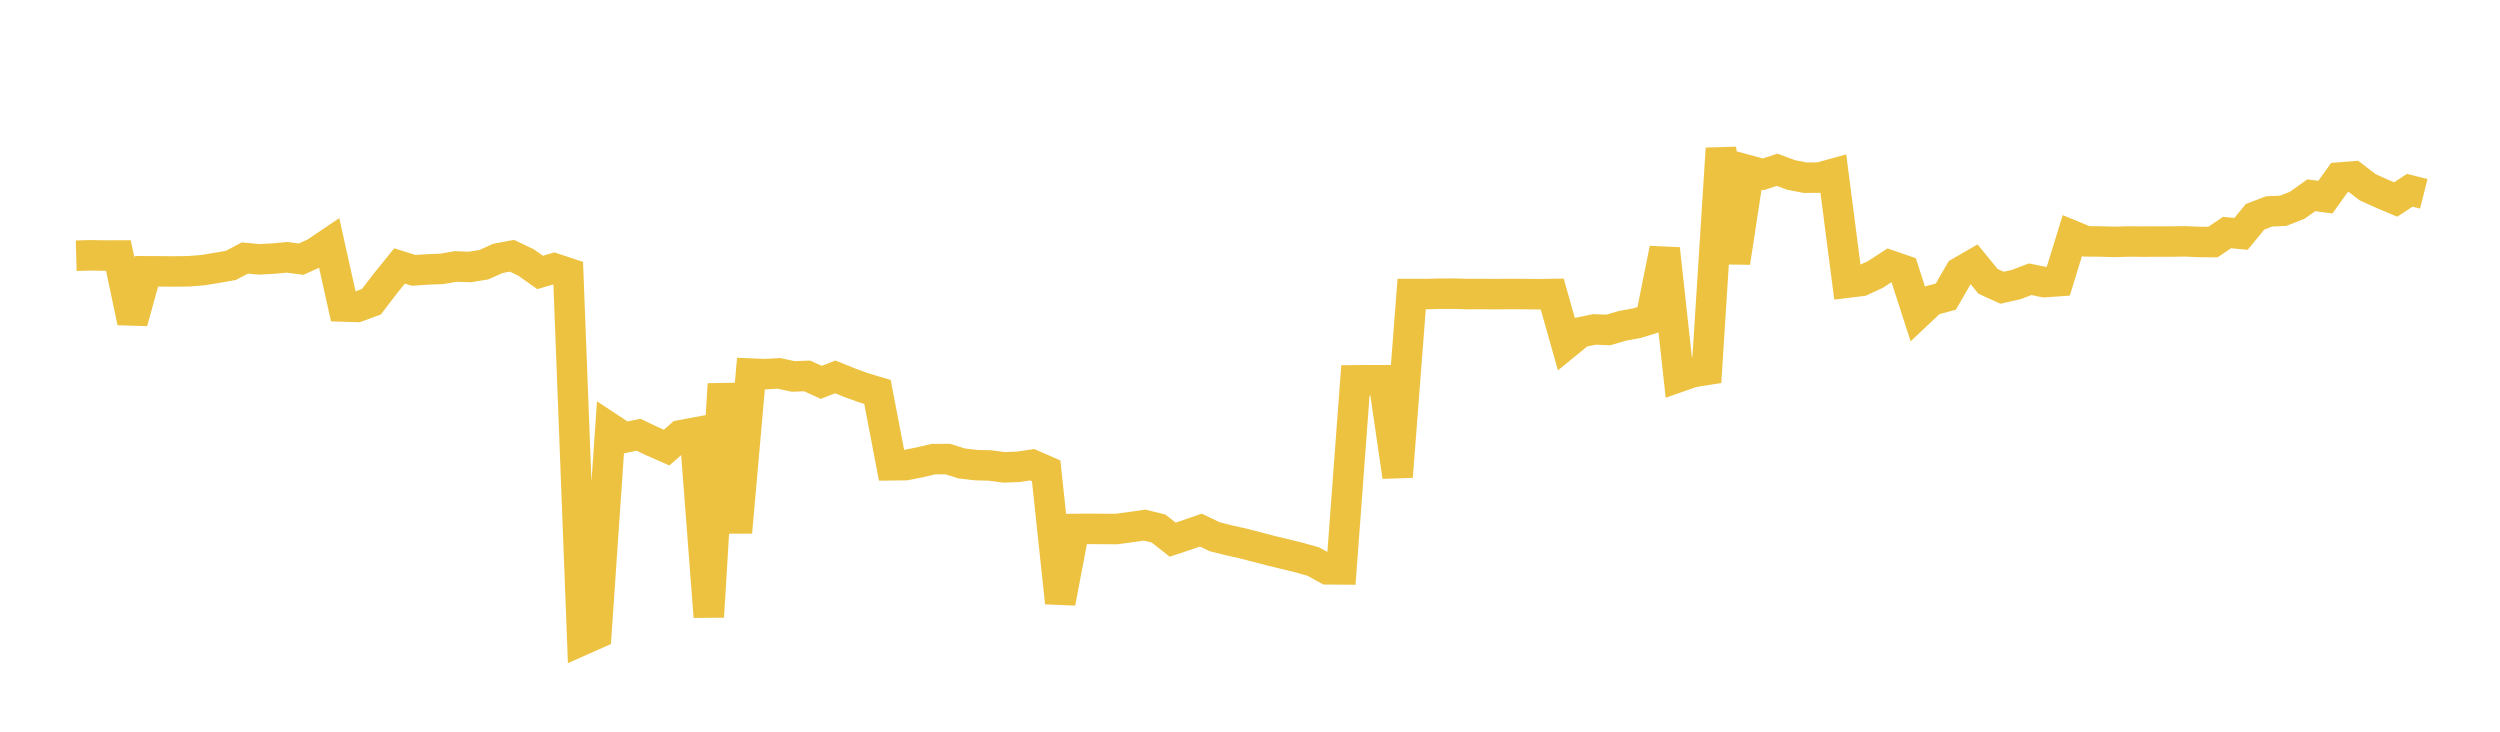 <svg width="164" height="48" xmlns="http://www.w3.org/2000/svg" xmlns:xlink="http://www.w3.org/1999/xlink"><path fill="none" stroke="rgb(237,194,64)" stroke-width="2" d="M5,16.775L5.922,16.749L6.844,16.764L7.766,16.762L8.689,21.129L9.611,17.797L10.533,17.801L11.455,17.807L12.377,17.796L13.299,17.723L14.222,17.572L15.144,17.41L16.066,16.925L16.988,17.013L17.91,16.965L18.832,16.881L19.754,17.001L20.677,16.582L21.599,15.959L22.521,20.106L23.443,20.132L24.365,19.792L25.287,18.589L26.21,17.446L27.132,17.736L28.054,17.674L28.976,17.637L29.898,17.481L30.82,17.513L31.743,17.363L32.665,16.949L33.587,16.778L34.509,17.219L35.431,17.872L36.353,17.603L37.275,17.91L38.198,41.988L39.12,41.578L40.042,28.103L40.964,28.711L41.886,28.518L42.808,28.959L43.731,29.363L44.653,28.553L45.575,28.381L46.497,40.46L47.419,25.198L48.341,34.918L49.263,24.507L50.186,24.545L51.108,24.494L52.03,24.696L52.952,24.662L53.874,25.081L54.796,24.724L55.719,25.098L56.641,25.435L57.563,25.71L58.485,30.523L59.407,30.512L60.329,30.33L61.251,30.116L62.174,30.115L63.096,30.403L64.018,30.511L64.94,30.535L65.862,30.658L66.784,30.625L67.707,30.486L68.629,30.889L69.551,39.541L70.473,34.702L71.395,34.693L72.317,34.7L73.24,34.705L74.162,34.578L75.084,34.447L76.006,34.675L76.928,35.401L77.85,35.096L78.772,34.775L79.695,35.214L80.617,35.445L81.539,35.65L82.461,35.889L83.383,36.129L84.305,36.353L85.228,36.578L86.15,36.838L87.072,37.345L87.994,37.353L88.916,24.95L89.838,24.942L90.76,24.942L91.683,31.271L92.605,19.289L93.527,19.29L94.449,19.268L95.371,19.264L96.293,19.291L97.216,19.289L98.138,19.293L99.06,19.286L99.982,19.29L100.904,19.301L101.826,19.287L102.749,22.555L103.671,21.802L104.593,21.611L105.515,21.644L106.437,21.373L107.359,21.205L108.281,20.925L109.204,16.322L110.126,24.732L111.048,24.409L111.97,24.265L112.892,9.743L113.814,17.222L114.737,11.185L115.659,11.436L116.581,11.139L117.503,11.479L118.425,11.658L119.347,11.65L120.269,11.397L121.192,18.541L122.114,18.429L123.036,18L123.958,17.4L124.88,17.72L125.802,20.577L126.725,19.706L127.647,19.458L128.569,17.858L129.491,17.325L130.413,18.456L131.335,18.876L132.257,18.668L133.18,18.317L134.102,18.508L135.024,18.443L135.946,15.454L136.868,15.833L137.79,15.842L138.713,15.868L139.635,15.841L140.557,15.85L141.479,15.846L142.401,15.847L143.323,15.832L144.246,15.871L145.168,15.88L146.09,15.255L147.012,15.343L147.934,14.219L148.856,13.869L149.778,13.825L150.701,13.464L151.623,12.809L152.545,12.933L153.467,11.646L154.389,11.572L155.311,12.279L156.234,12.697L157.156,13.087L158.078,12.482L159,12.714"></path></svg>